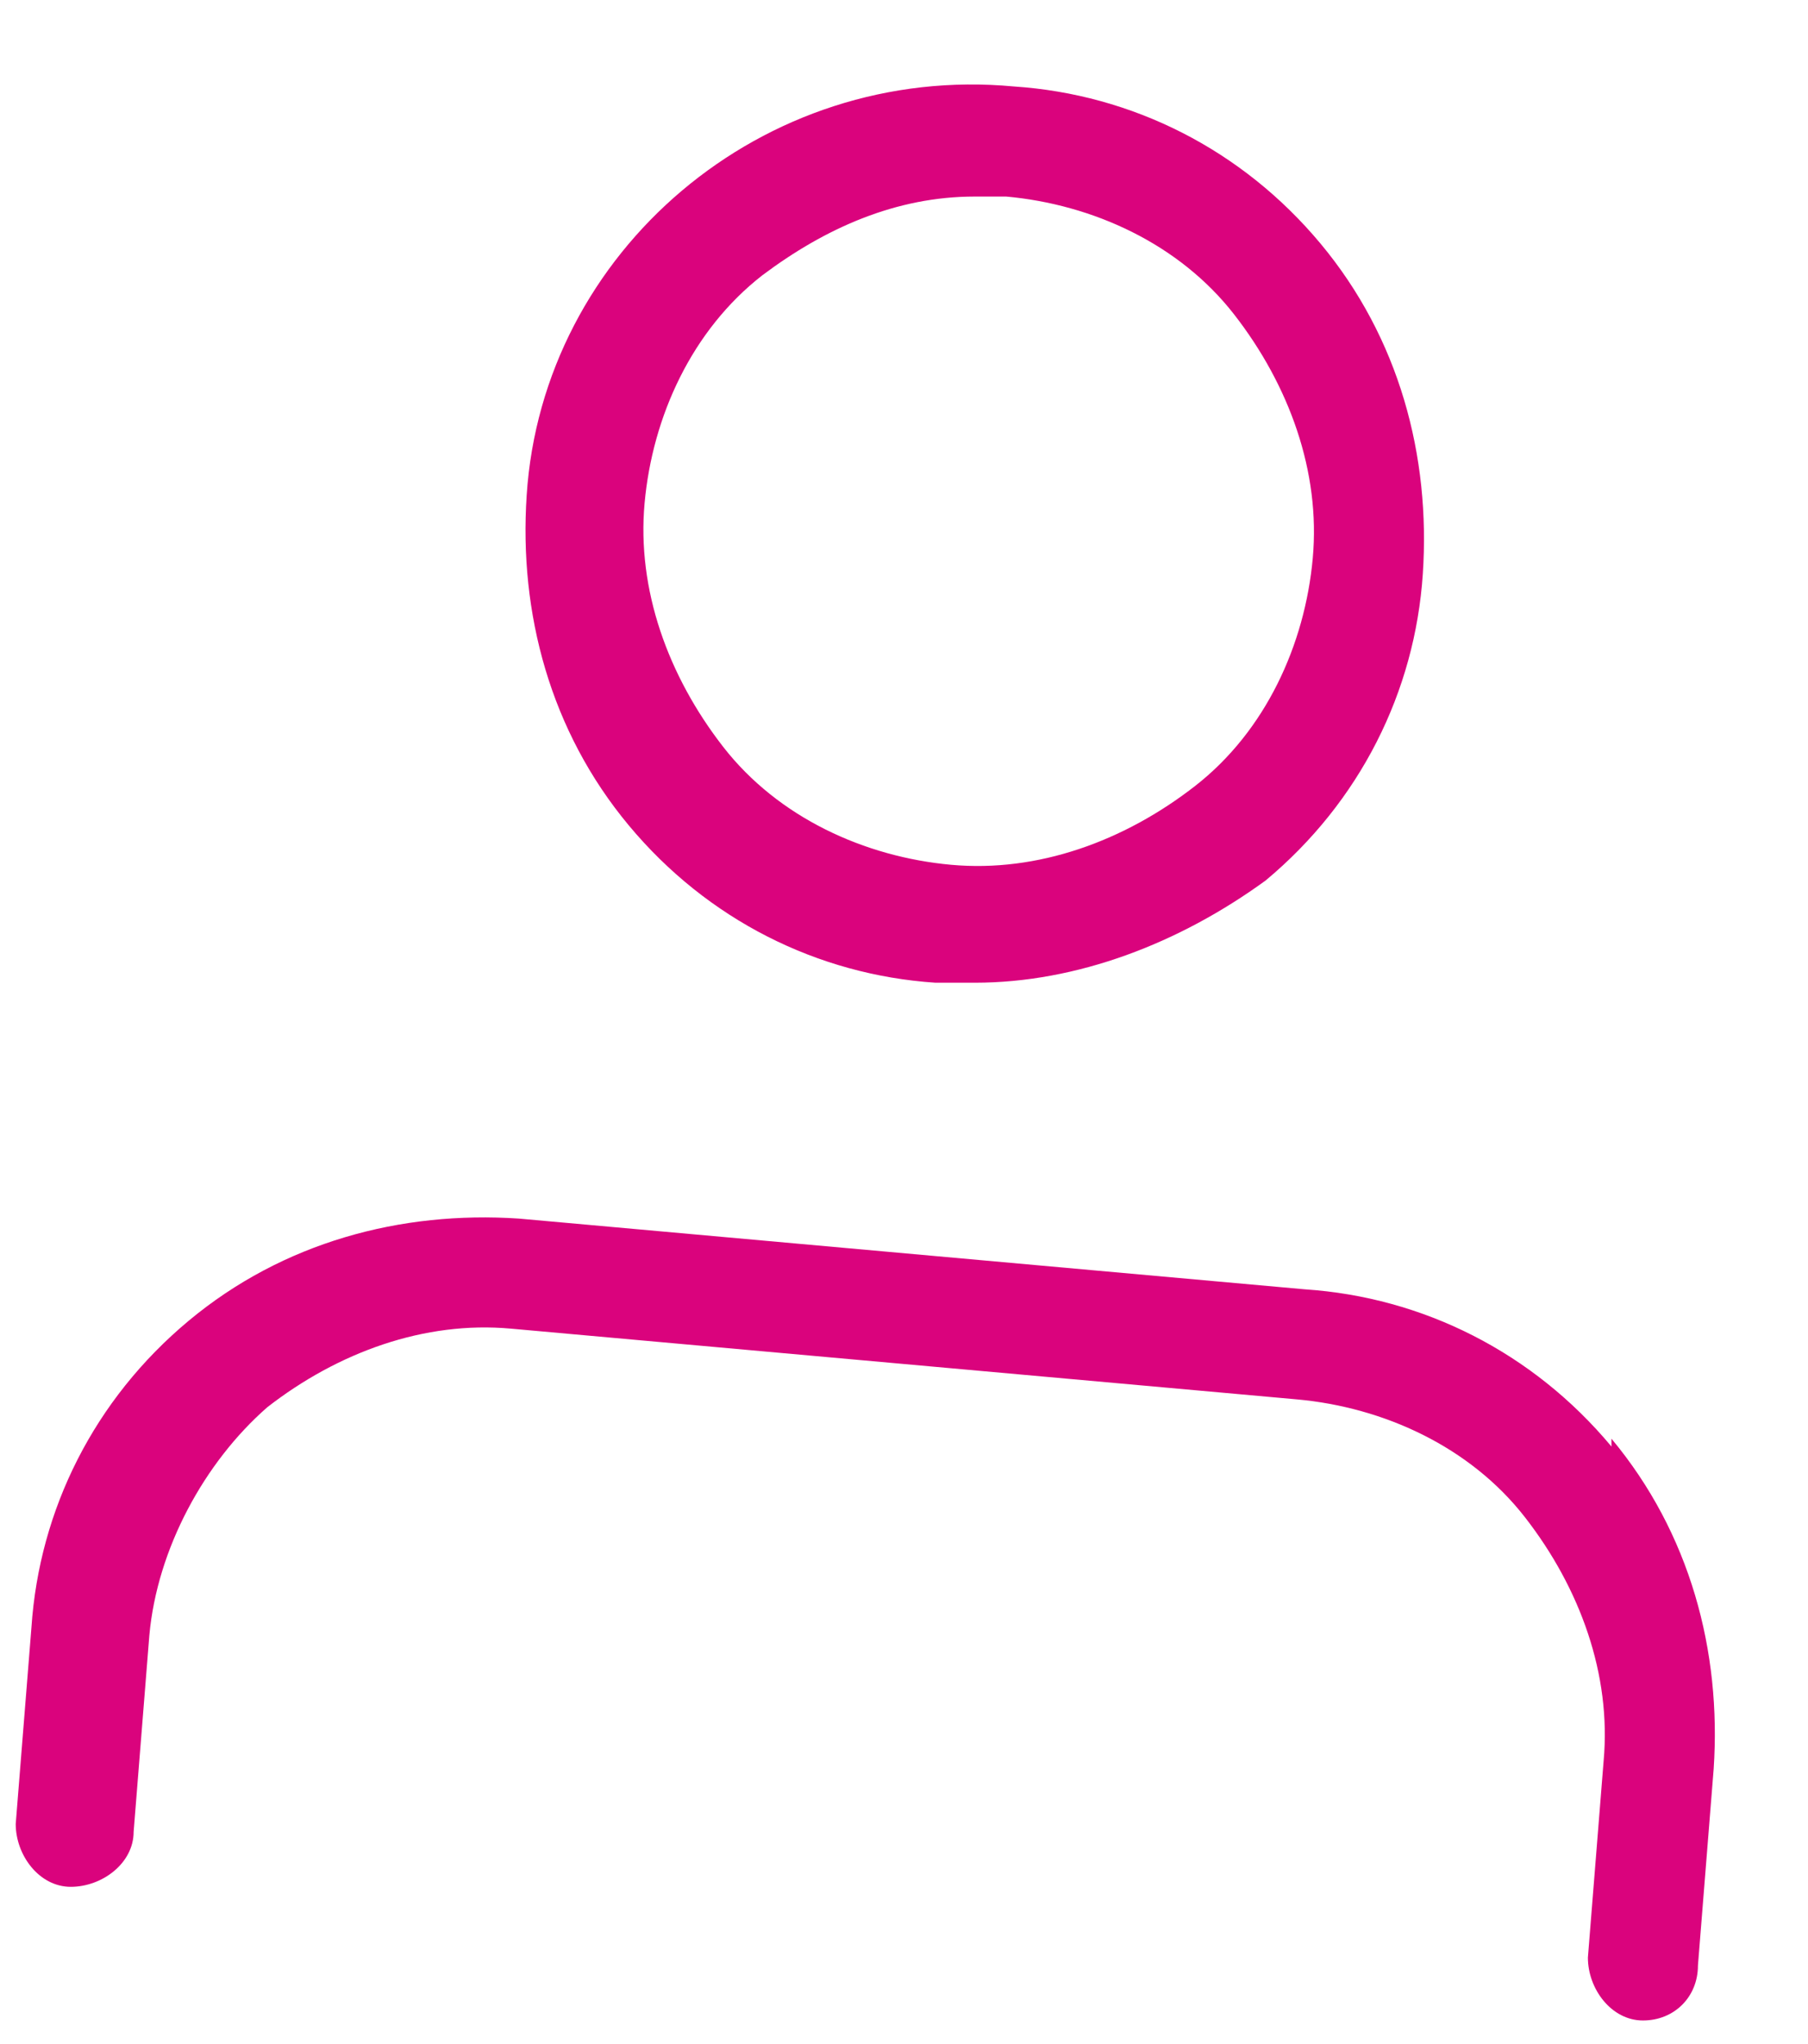<svg xmlns="http://www.w3.org/2000/svg" viewBox="0 0 23 26"><defs><style>      .cls-1 {        fill: #da037d;      }    </style></defs><g><g id="Camada_1"><g><path class="cls-1" d="M20.5,18.4c-1-1.2-2.4-1.9-3.9-2l-10-.9c-1.5-.1-3,.3-4.2,1.3-1.2,1-1.9,2.4-2,3.9l-.2,2.5c0,.4.3.8.7.8.4,0,.8-.3.8-.7l.2-2.5c.1-1.1.7-2.2,1.5-2.9.9-.7,2-1.1,3.1-1l10,.9c1.1.1,2.2.6,2.9,1.5.7.9,1.1,2,1,3.1l-.2,2.5c0,.4.3.8.7.8,0,0,0,0,0,0,.4,0,.7-.3.7-.7l.2-2.5c.1-1.5-.3-3-1.3-4.2Z"></path><path class="cls-1" d="M11.9,12.5c.2,0,.4,0,.5,0,1.3,0,2.6-.5,3.7-1.3,1.2-1,1.9-2.4,2-3.9.1-1.5-.3-3-1.3-4.2s-2.4-1.9-3.9-2c-3.2-.3-6,2.1-6.2,5.2-.1,1.5.3,3,1.3,4.2,1,1.2,2.4,1.9,3.9,2ZM9.7,3.5c.8-.6,1.7-1,2.7-1s.3,0,.4,0c1.1.1,2.2.6,2.9,1.5.7.9,1.1,2,1,3.1-.1,1.1-.6,2.2-1.5,2.9-.9.7-2,1.1-3.1,1h0c-1.1-.1-2.2-.6-2.9-1.5-.7-.9-1.1-2-1-3.1s.6-2.2,1.5-2.9Z"></path></g></g></g></svg>